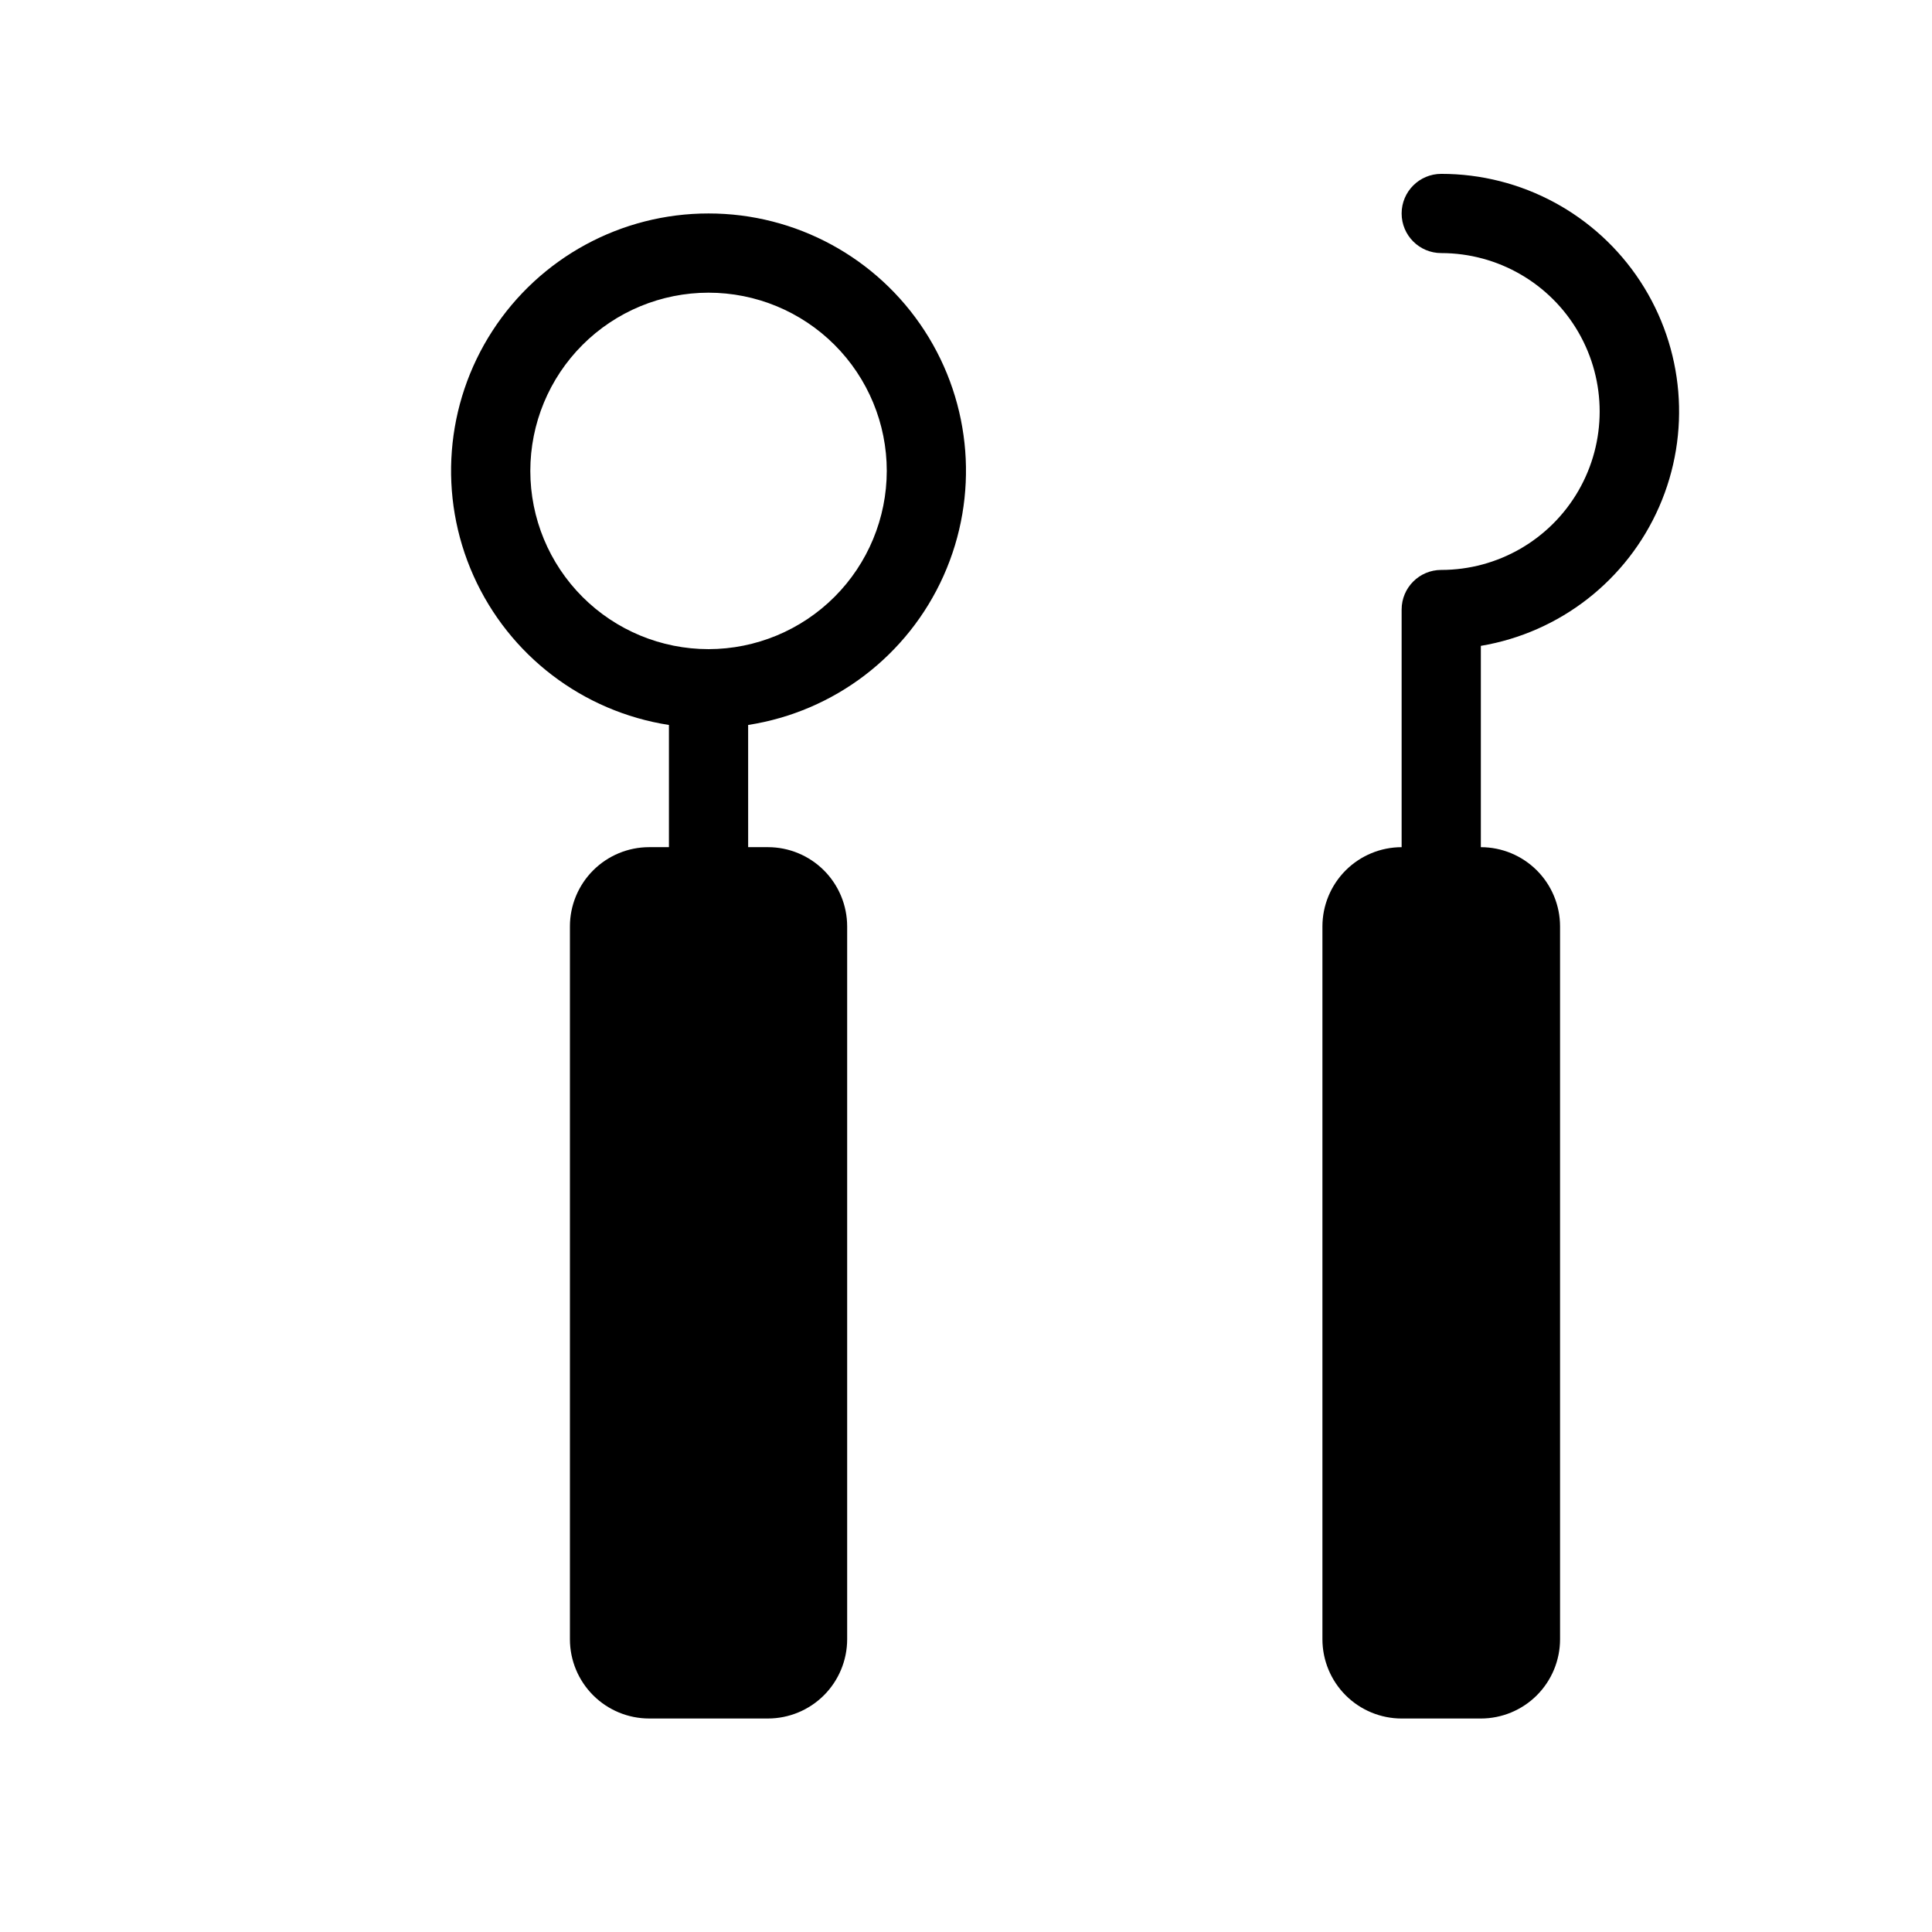 <?xml version="1.0" encoding="UTF-8"?>
<!-- Uploaded to: ICON Repo, www.svgrepo.com, Generator: ICON Repo Mixer Tools -->
<svg fill="#000000" width="800px" height="800px" version="1.1" viewBox="144 144 512 512" xmlns="http://www.w3.org/2000/svg">
 <path d="m331.77 200.57c-23.117-0.016-44.672 11.684-57.25 31.082-12.582 19.395-14.477 43.848-5.031 64.949 9.445 21.102 28.941 35.98 51.785 39.523v32.383h-5.246c-5.566 0.004-10.902 2.219-14.836 6.152-3.938 3.938-6.152 9.273-6.156 14.84v188.93c0.004 5.566 2.219 10.902 6.156 14.84 3.934 3.934 9.27 6.148 14.836 6.152h31.488c5.562-0.004 10.898-2.219 14.836-6.152 3.934-3.938 6.148-9.273 6.156-14.84v-188.93c-0.008-5.566-2.223-10.902-6.156-14.84-3.938-3.934-9.273-6.148-14.836-6.152h-5.246l-0.004-32.383c22.848-3.543 42.344-18.422 51.785-39.523 9.445-21.102 7.551-45.555-5.027-64.949-12.582-19.398-34.133-31.098-57.254-31.082zm0 115.46c-12.527 0-24.539-4.977-33.398-13.836-8.855-8.855-13.832-20.871-13.832-33.398s4.977-24.539 13.832-33.398c8.859-8.855 20.871-13.832 33.398-13.832 12.527 0 24.543 4.977 33.398 13.832 8.859 8.859 13.836 20.871 13.836 33.398-0.016 12.523-4.996 24.531-13.852 33.383-8.855 8.855-20.859 13.836-33.383 13.852zm204.67-0.871v53.352c5.566 0.004 10.902 2.219 14.84 6.152 3.934 3.938 6.148 9.273 6.152 14.84v188.93c-0.004 5.566-2.219 10.902-6.152 14.84-3.938 3.934-9.273 6.148-14.84 6.152h-20.992c-5.562-0.004-10.898-2.219-14.836-6.152-3.934-3.938-6.148-9.273-6.156-14.84v-188.93c0.008-5.566 2.223-10.902 6.156-14.84 3.938-3.934 9.273-6.148 14.836-6.152v-62.977c0-5.797 4.699-10.496 10.496-10.496 15 0 28.859-8.004 36.359-20.992 7.5-12.992 7.5-28.996 0-41.984-7.5-12.992-21.359-20.992-36.359-20.992-5.797 0-10.496-4.699-10.496-10.496s4.699-10.496 10.496-10.496c21.262-0.02 41.098 10.691 52.746 28.477 11.648 17.789 13.531 40.254 5.012 59.734-8.52 19.48-26.293 33.348-47.262 36.871z"/>
</svg>